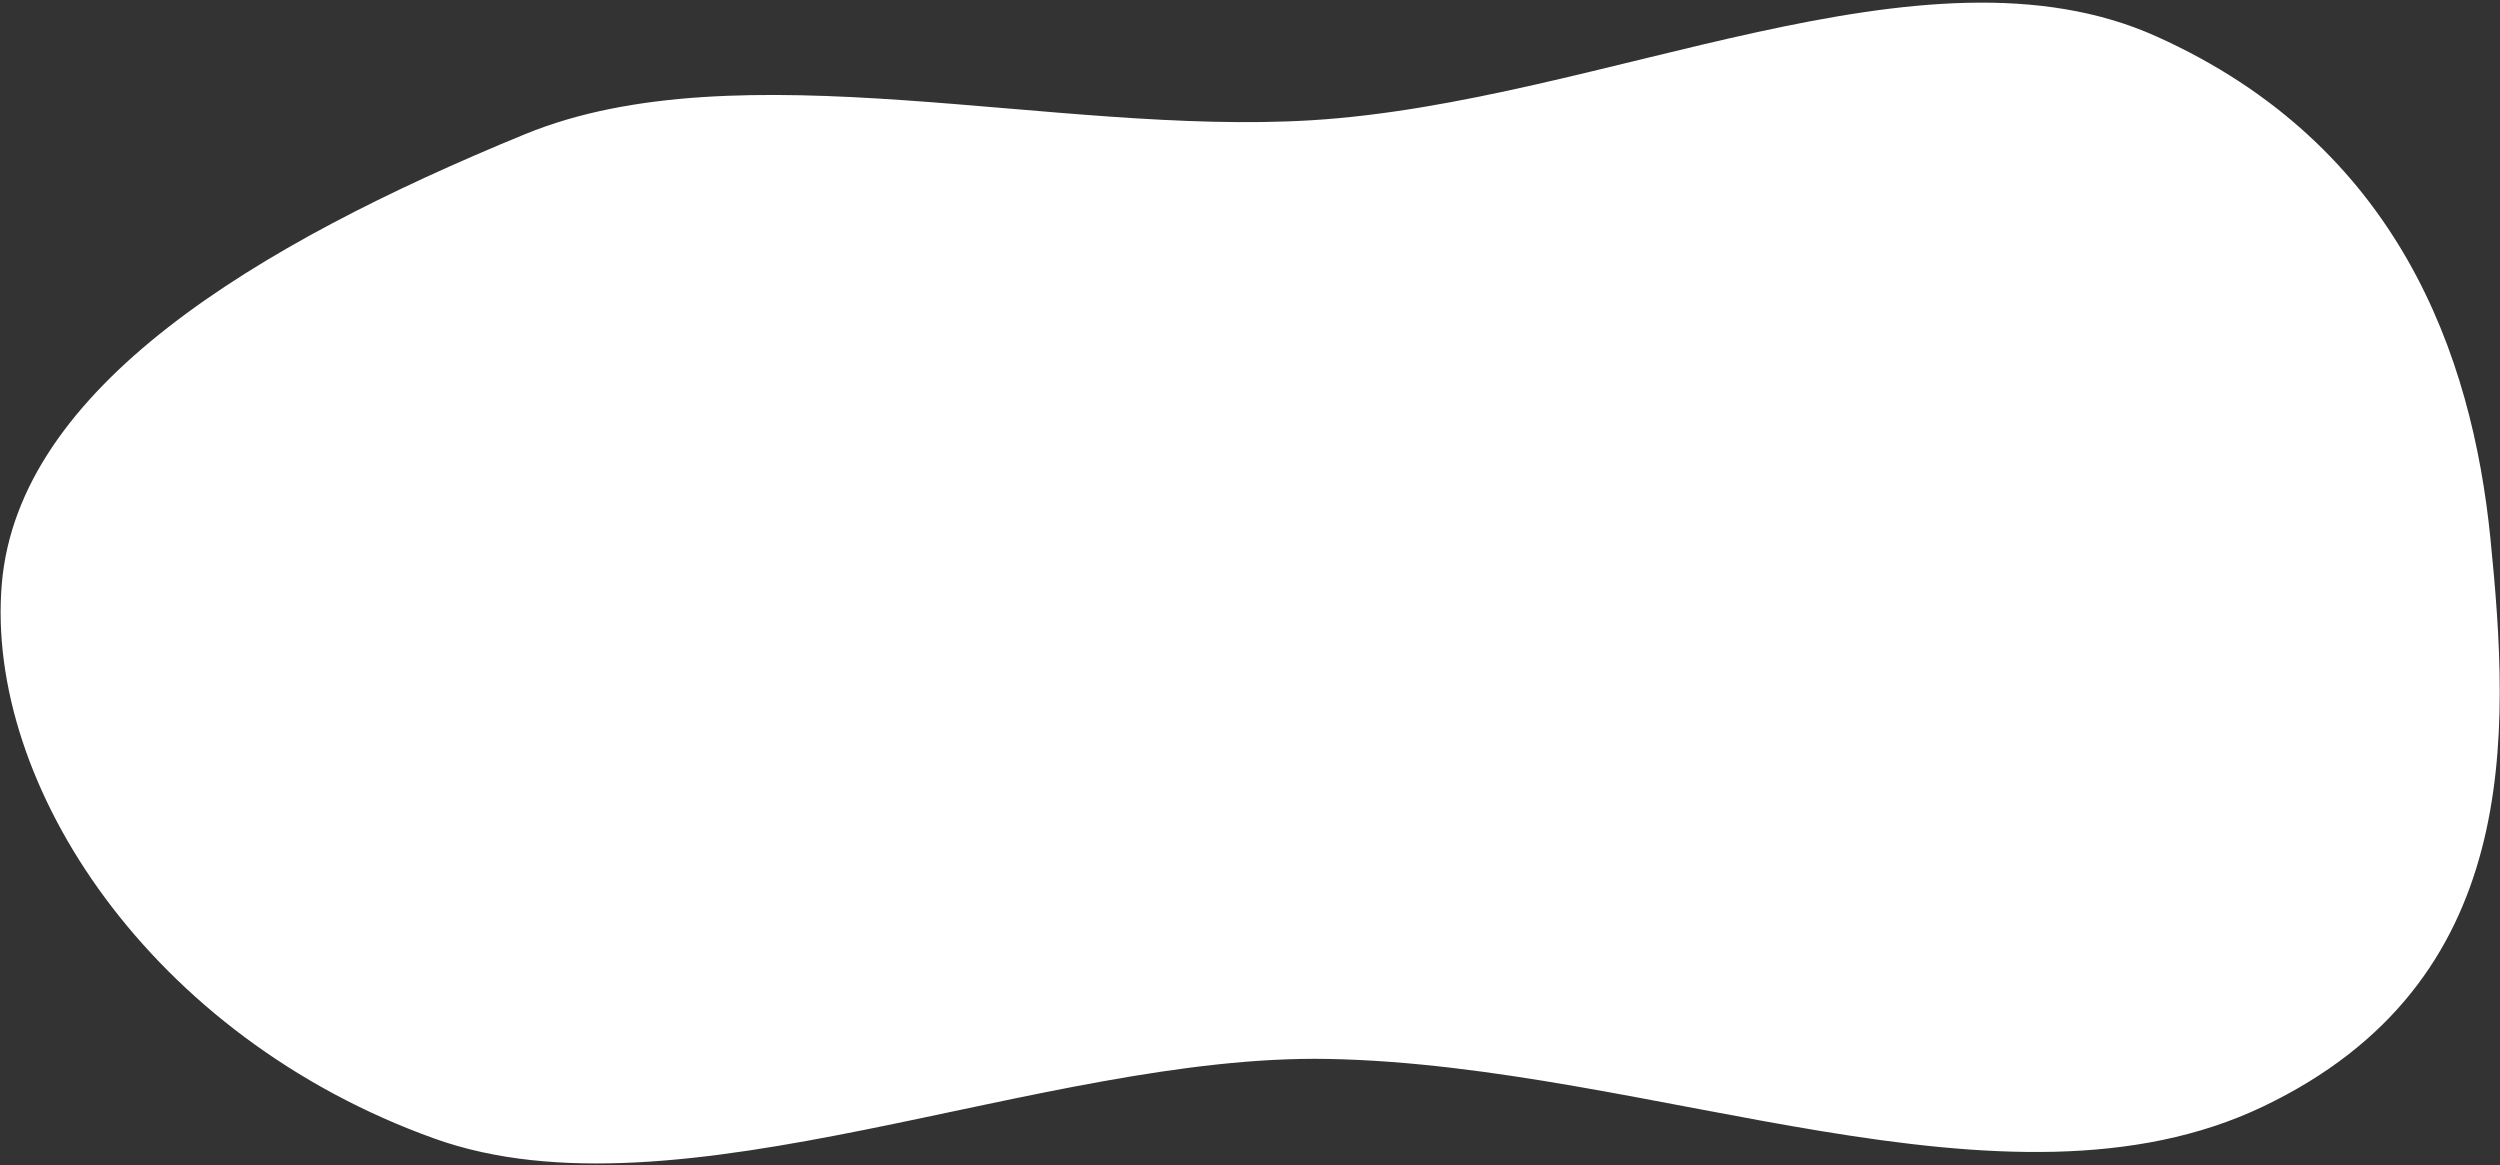 <svg xmlns="http://www.w3.org/2000/svg" width="783" height="365" viewBox="0 0 783 365" fill="none"><rect x="0" y="0" width="783" height="365" fill="#333333" stroke="none"/><path fill-rule="evenodd" clip-rule="evenodd" d="M780.008 168.717C786.182 230.426 790.102 307.646 708.902 346.509C628.3 385.085 517.905 333.577 415.998 331.66C326.314 329.974 212.665 384.039 136.129 356.624C47.164 324.757 -4.735 245.679 0.566 182.854C5.732 121.62 79.664 76.797 164.474 42.01C231.562 14.493 330.607 42.584 410.806 37.66C502.307 32.041 602.453 -21.381 675.37 11.395C751.267 45.511 774.267 111.343 780.008 168.717Z" fill="white"></path></svg>